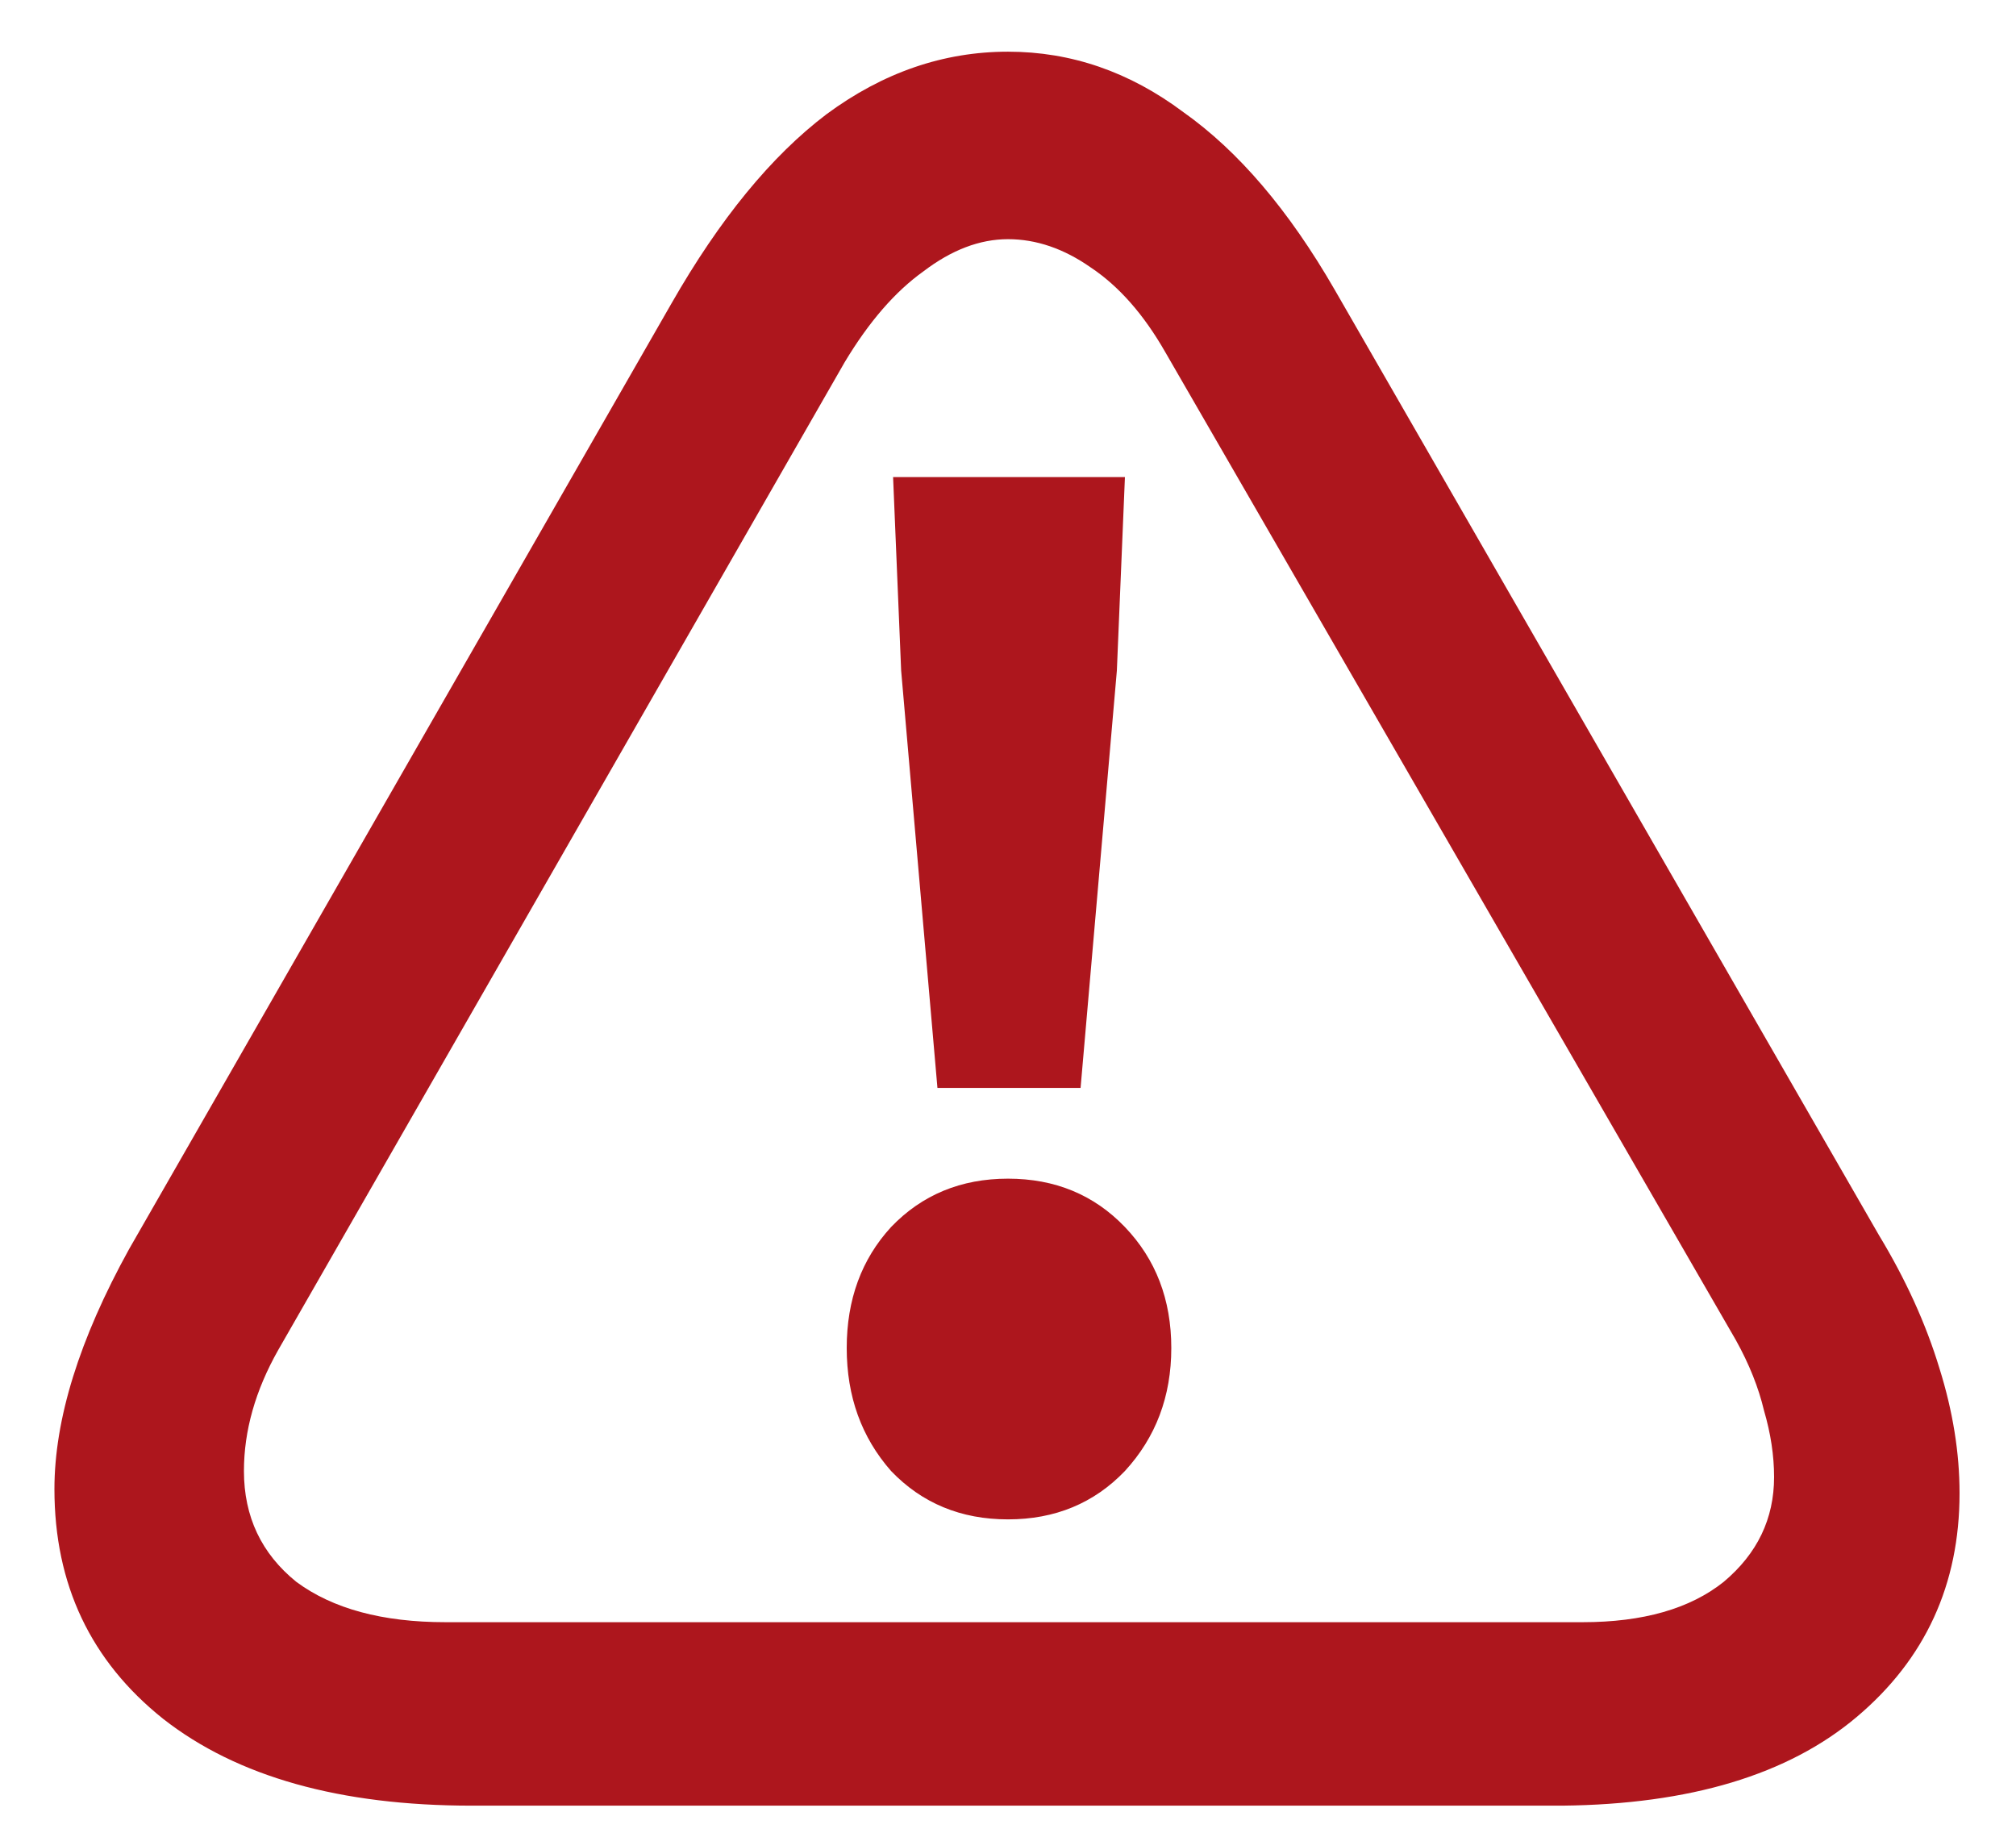 <svg width="22" height="20" viewBox="0 0 22 20" fill="none" xmlns="http://www.w3.org/2000/svg">
<path d="M5.148 19.704C3.711 19.704 2.589 19.389 1.782 18.758C0.99 18.127 0.594 17.291 0.594 16.25C0.594 15.487 0.865 14.615 1.408 13.632L7.326 3.314C7.854 2.39 8.419 1.701 9.02 1.246C9.636 0.791 10.296 0.564 11 0.564C11.689 0.564 12.327 0.784 12.914 1.224C13.515 1.649 14.065 2.295 14.564 3.16L20.504 13.478C20.797 13.962 21.017 14.446 21.164 14.93C21.311 15.399 21.384 15.854 21.384 16.294C21.384 17.291 21.01 18.105 20.262 18.736C19.514 19.367 18.443 19.689 17.05 19.704H5.148ZM4.862 17.702H17.27C17.93 17.702 18.443 17.555 18.81 17.262C19.177 16.954 19.36 16.573 19.36 16.118C19.36 15.883 19.323 15.641 19.25 15.392C19.191 15.143 19.089 14.886 18.942 14.622L12.716 3.842C12.481 3.431 12.21 3.123 11.902 2.918C11.609 2.713 11.308 2.61 11 2.61C10.692 2.61 10.384 2.727 10.076 2.962C9.768 3.182 9.482 3.512 9.218 3.952L3.036 14.732C2.787 15.172 2.662 15.612 2.662 16.052C2.662 16.551 2.853 16.954 3.234 17.262C3.63 17.555 4.173 17.702 4.862 17.702ZM11 16.58C10.487 16.58 10.061 16.404 9.724 16.052C9.401 15.685 9.24 15.238 9.24 14.71C9.24 14.182 9.401 13.742 9.724 13.39C10.061 13.038 10.487 12.862 11 12.862C11.513 12.862 11.939 13.038 12.276 13.39C12.613 13.742 12.782 14.182 12.782 14.71C12.782 15.238 12.613 15.685 12.276 16.052C11.939 16.404 11.513 16.58 11 16.58ZM10.23 11.872L9.834 7.318L9.746 5.206H12.276L12.188 7.318L11.792 11.872H10.23Z" fill="#AD161D"/>
</svg>
